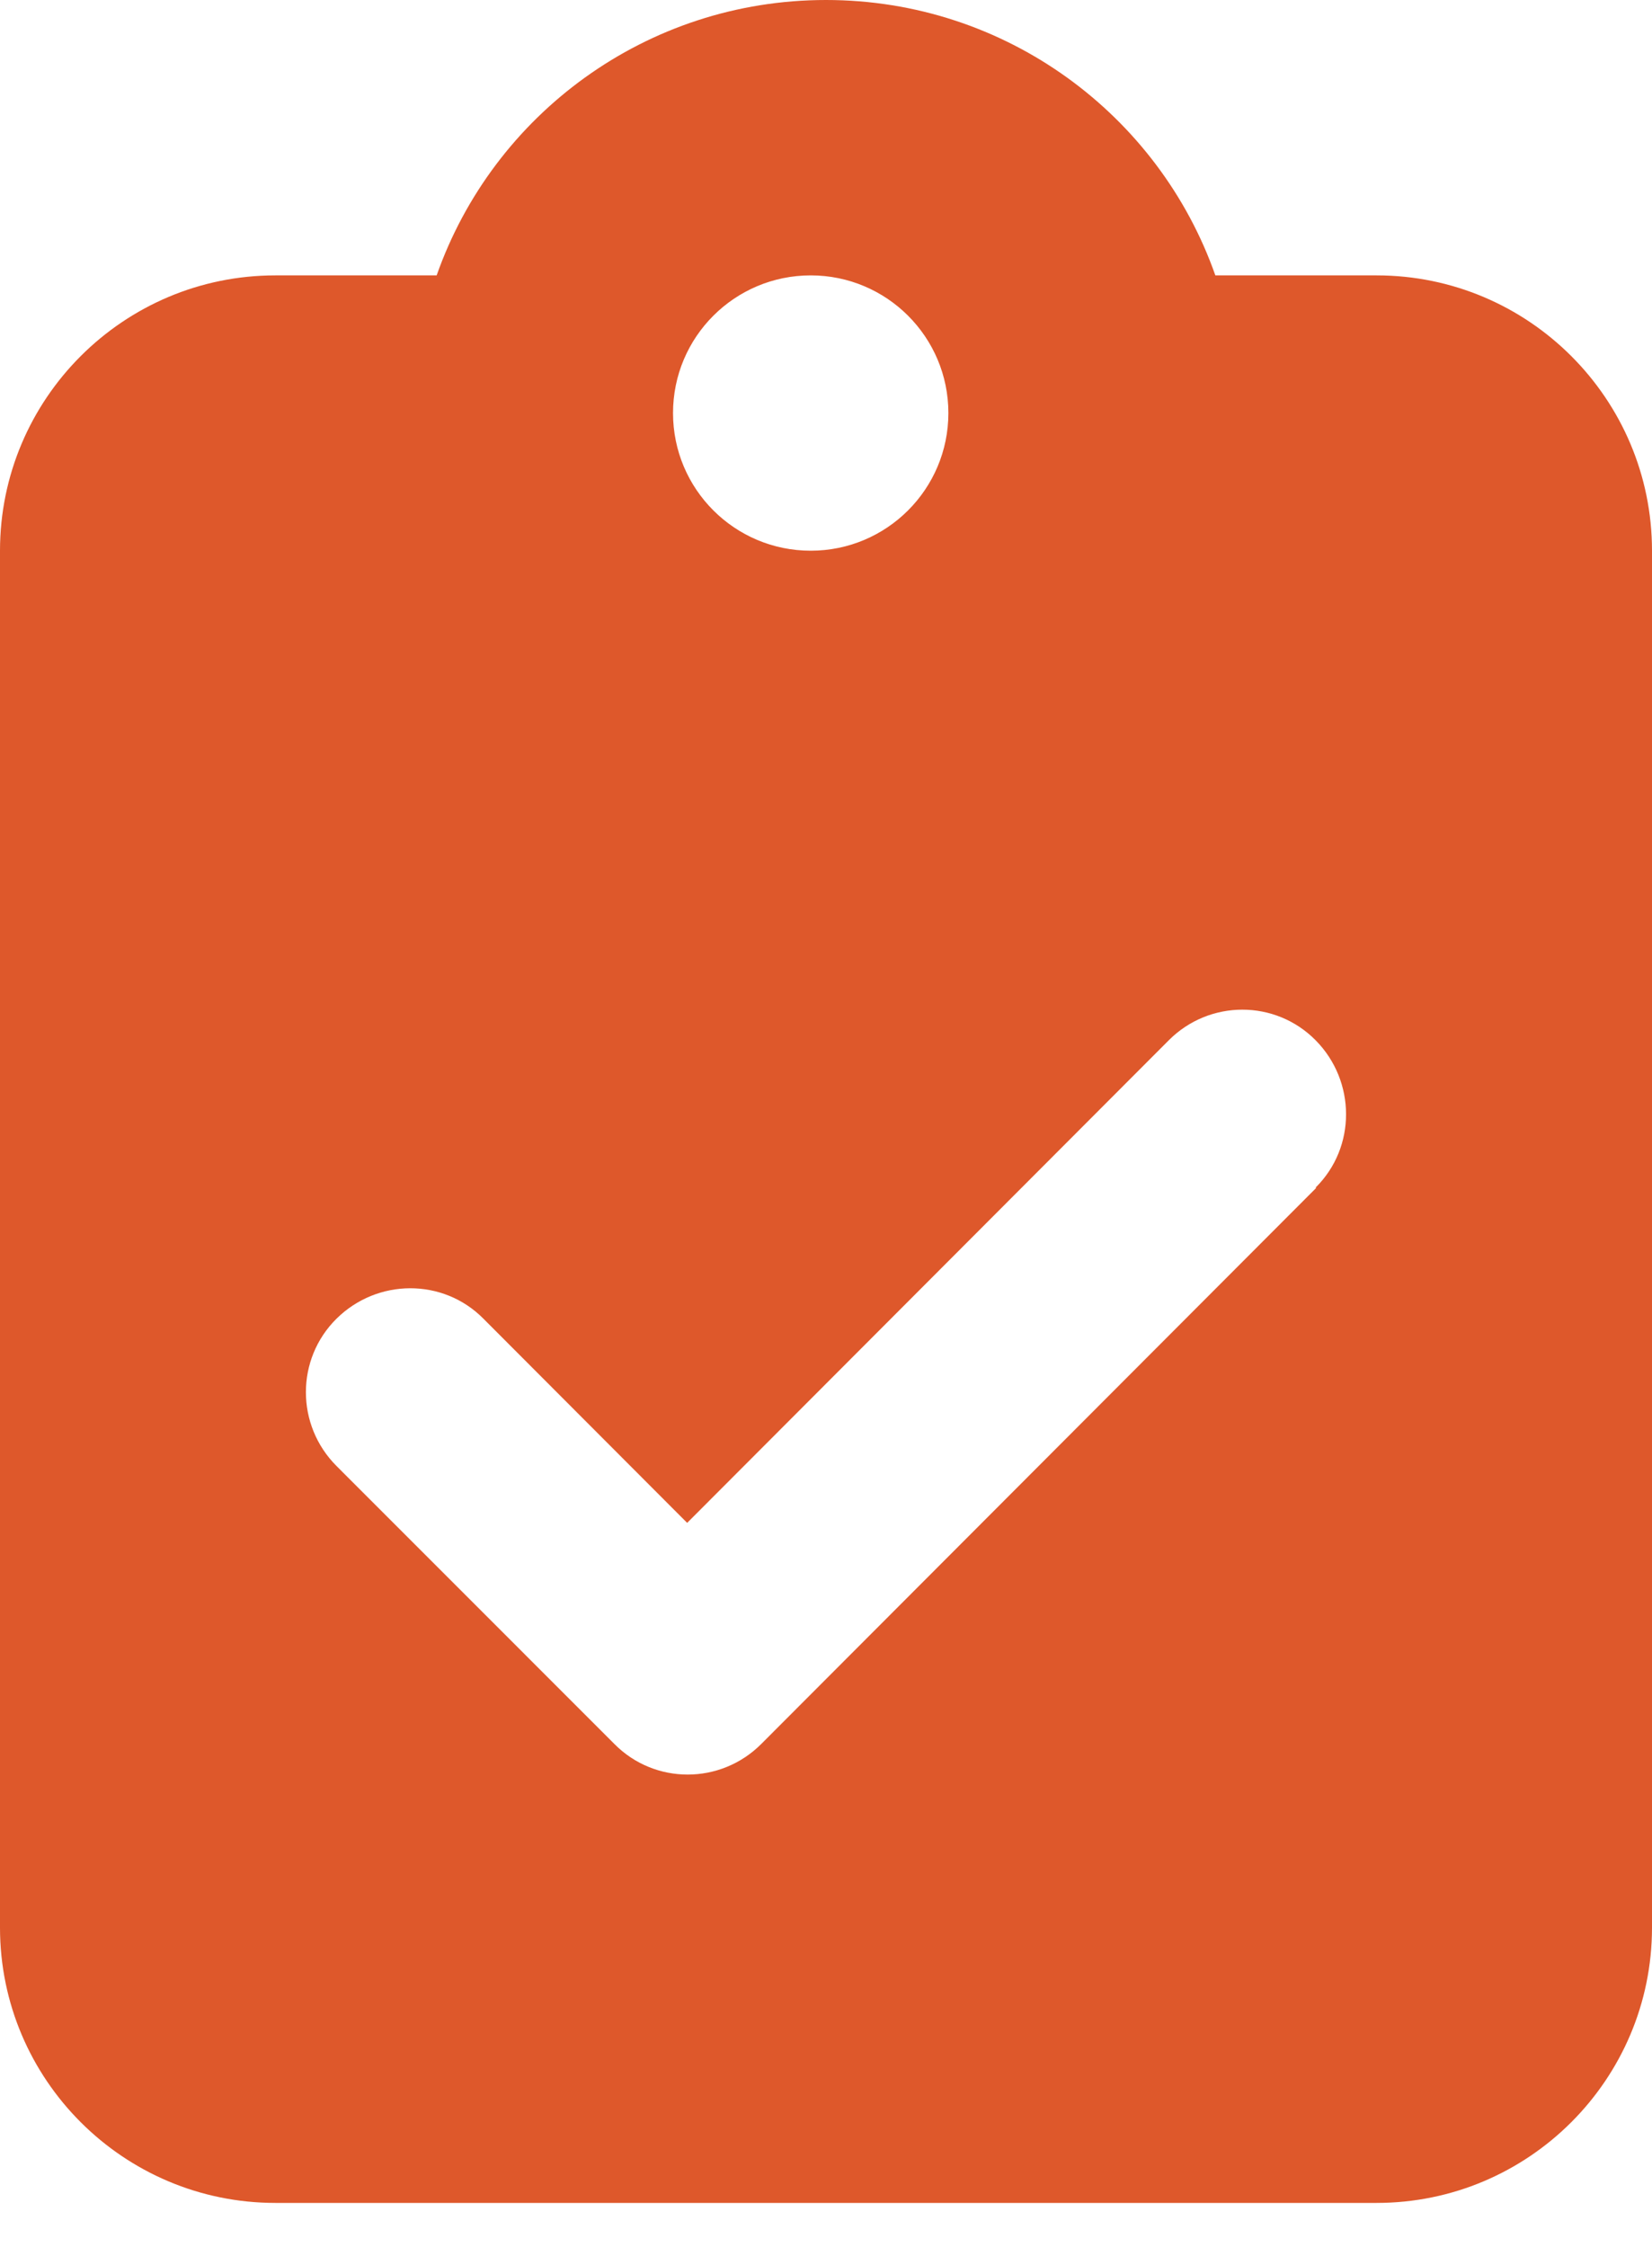 <?xml version="1.0" encoding="UTF-8"?>
<svg width="25px" height="34px" viewBox="0 0 25 34" version="1.1" xmlns="http://www.w3.org/2000/svg" xmlns:xlink="http://www.w3.org/1999/xlink">
    <title>Shape</title>
    <g id="Website" stroke="none" stroke-width="1" fill="none" fill-rule="evenodd">
        <g id="knowall_2024_menu_v1" transform="translate(-232, -3357)" fill="#DE582B" fill-rule="nonzero">
            <path d="M244.5,3357 C241.779,3357 239.461,3358.738 238.608,3361.167 L236.167,3361.167 C233.868,3361.167 232,3363.035 232,3365.333 L232,3386.167 C232,3388.465 233.868,3390.333 236.167,3390.333 L252.833,3390.333 C255.132,3390.333 257,3388.465 257,3386.167 L257,3365.333 C257,3363.035 255.132,3361.167 252.833,3361.167 L250.392,3361.167 C249.539,3358.738 247.221,3357 244.5,3357 Z M244.269,3361.167 C245.419,3361.167 246.352,3362.099 246.352,3363.25 C246.352,3364.401 245.419,3365.333 244.269,3365.333 C243.118,3365.333 242.185,3364.401 242.185,3363.25 C242.185,3362.099 243.118,3361.167 244.269,3361.167 Z M251.917,3374.976 L243.521,3383.388 C242.904,3384.006 241.907,3384.006 241.297,3383.388 L237.092,3379.182 C236.475,3378.564 236.475,3377.565 237.092,3376.954 C237.709,3376.343 238.706,3376.336 239.316,3376.954 L242.399,3380.043 L249.687,3372.741 C250.303,3372.123 251.3,3372.123 251.91,3372.741 C252.52,3373.359 252.527,3374.358 251.91,3374.969 L251.917,3374.976 Z" id="Shape"></path>
        </g>
    </g>
</svg>